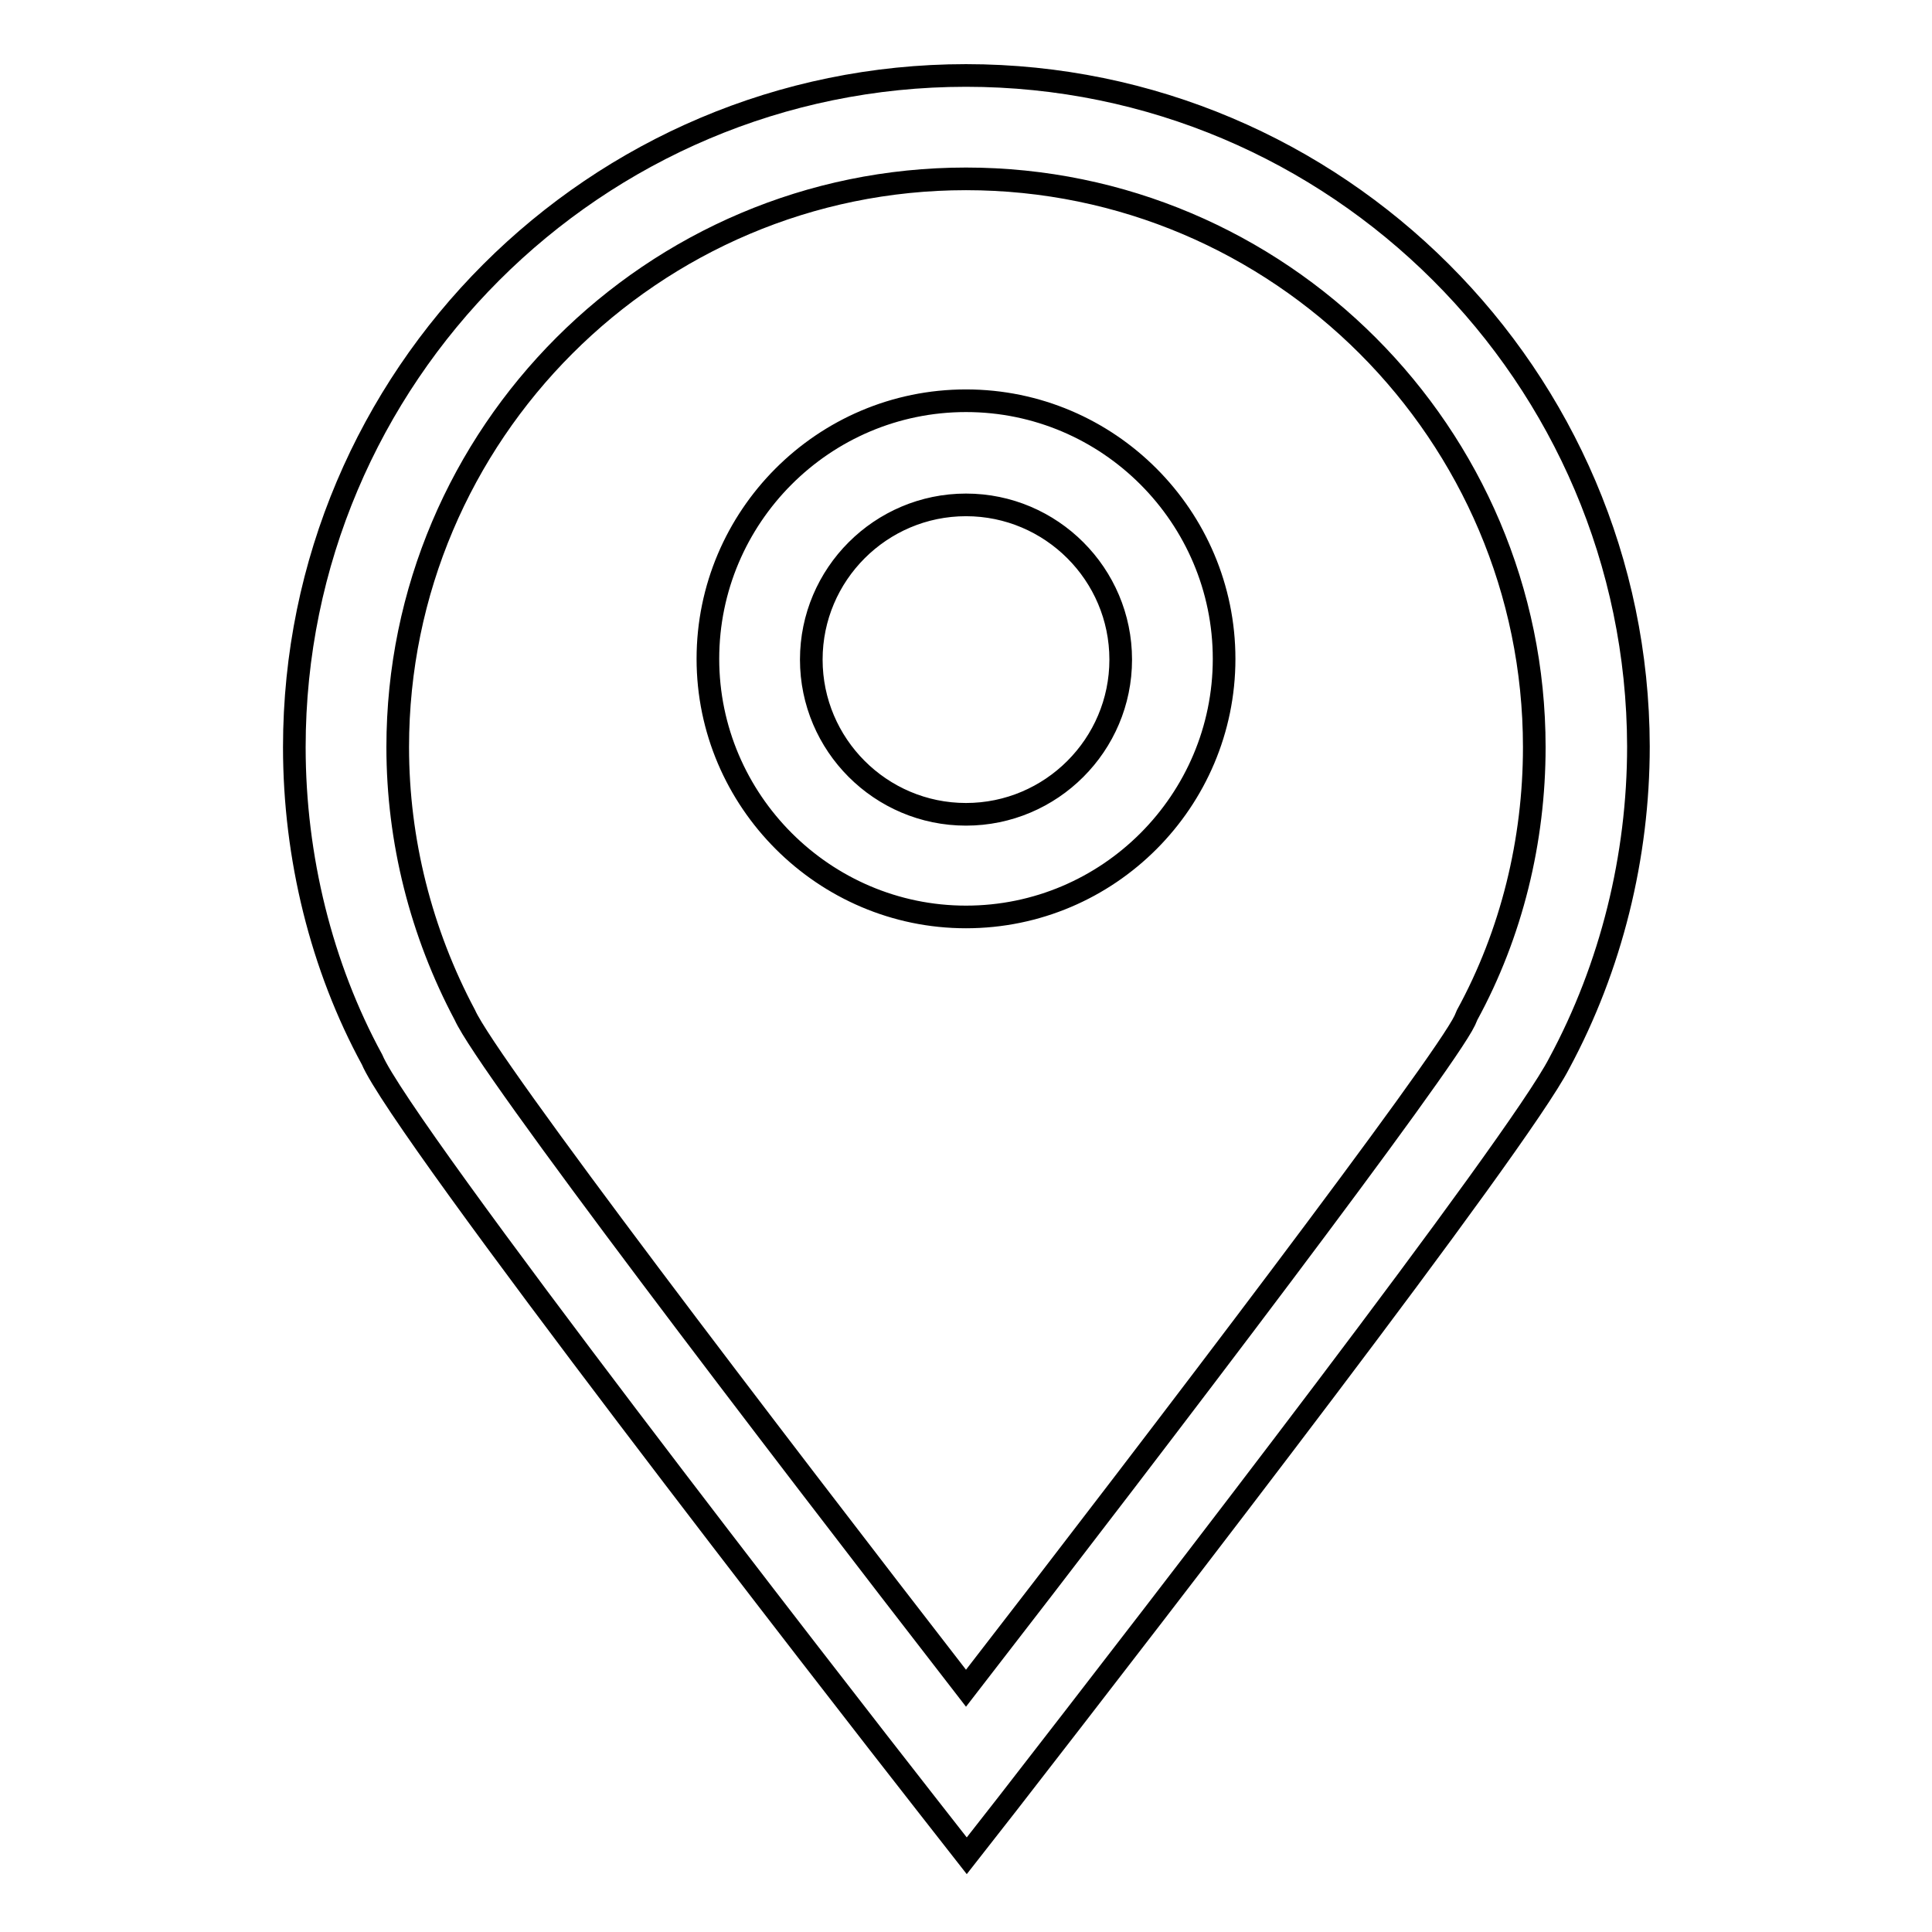 <?xml version="1.0" encoding="utf-8"?>
<!-- Svg Vector Icons : http://www.onlinewebfonts.com/icon -->
<!DOCTYPE svg PUBLIC "-//W3C//DTD SVG 1.1//EN" "http://www.w3.org/Graphics/SVG/1.1/DTD/svg11.dtd">
<svg version="1.1" xmlns="http://www.w3.org/2000/svg" xmlns:xlink="http://www.w3.org/1999/xlink" x="0px" y="0px" viewBox="0 0 256 256" enable-background="new 0 0 256 256" xml:space="preserve">
<g> <path stroke-width="3" fill-opacity="0" stroke="#000000"  d="M128,10c-49.1,0-89,39.9-89,89c0,14.6,3.6,29.1,10.3,41.4c3.9,9.3,61.8,83.8,73.4,98.6l5.4,6.9l5.4-6.9 c20.5-26.4,67.6-87.4,73.1-98.1l0,0c6.9-12.8,10.5-27.4,10.5-42C217,49.9,177.1,10,128,10z M194.4,134.5l-0.3,0.7 c-2.8,5.9-40,54.8-66.1,88.5c-26.1-33.7-63.4-82.5-66.4-89.2c-5.8-10.9-8.9-23.1-8.9-35.5c0-41.5,33.8-75.3,75.3-75.3 c41.5,0,75.3,33.8,75.3,75.3C203.3,111.4,200.3,123.7,194.4,134.5z M128,53.1c-18.9,0-34.2,15.4-34.2,34.2s15.4,34.2,34.2,34.2 c18.9,0,34.2-15.4,34.2-34.2S146.9,53.1,128,53.1z M128,107.9c-11.3,0-20.5-9.2-20.5-20.5c0-11.3,9.2-20.5,20.5-20.5 s20.5,9.2,20.5,20.5C148.5,98.7,139.3,107.9,128,107.9z"/></g>
</svg>